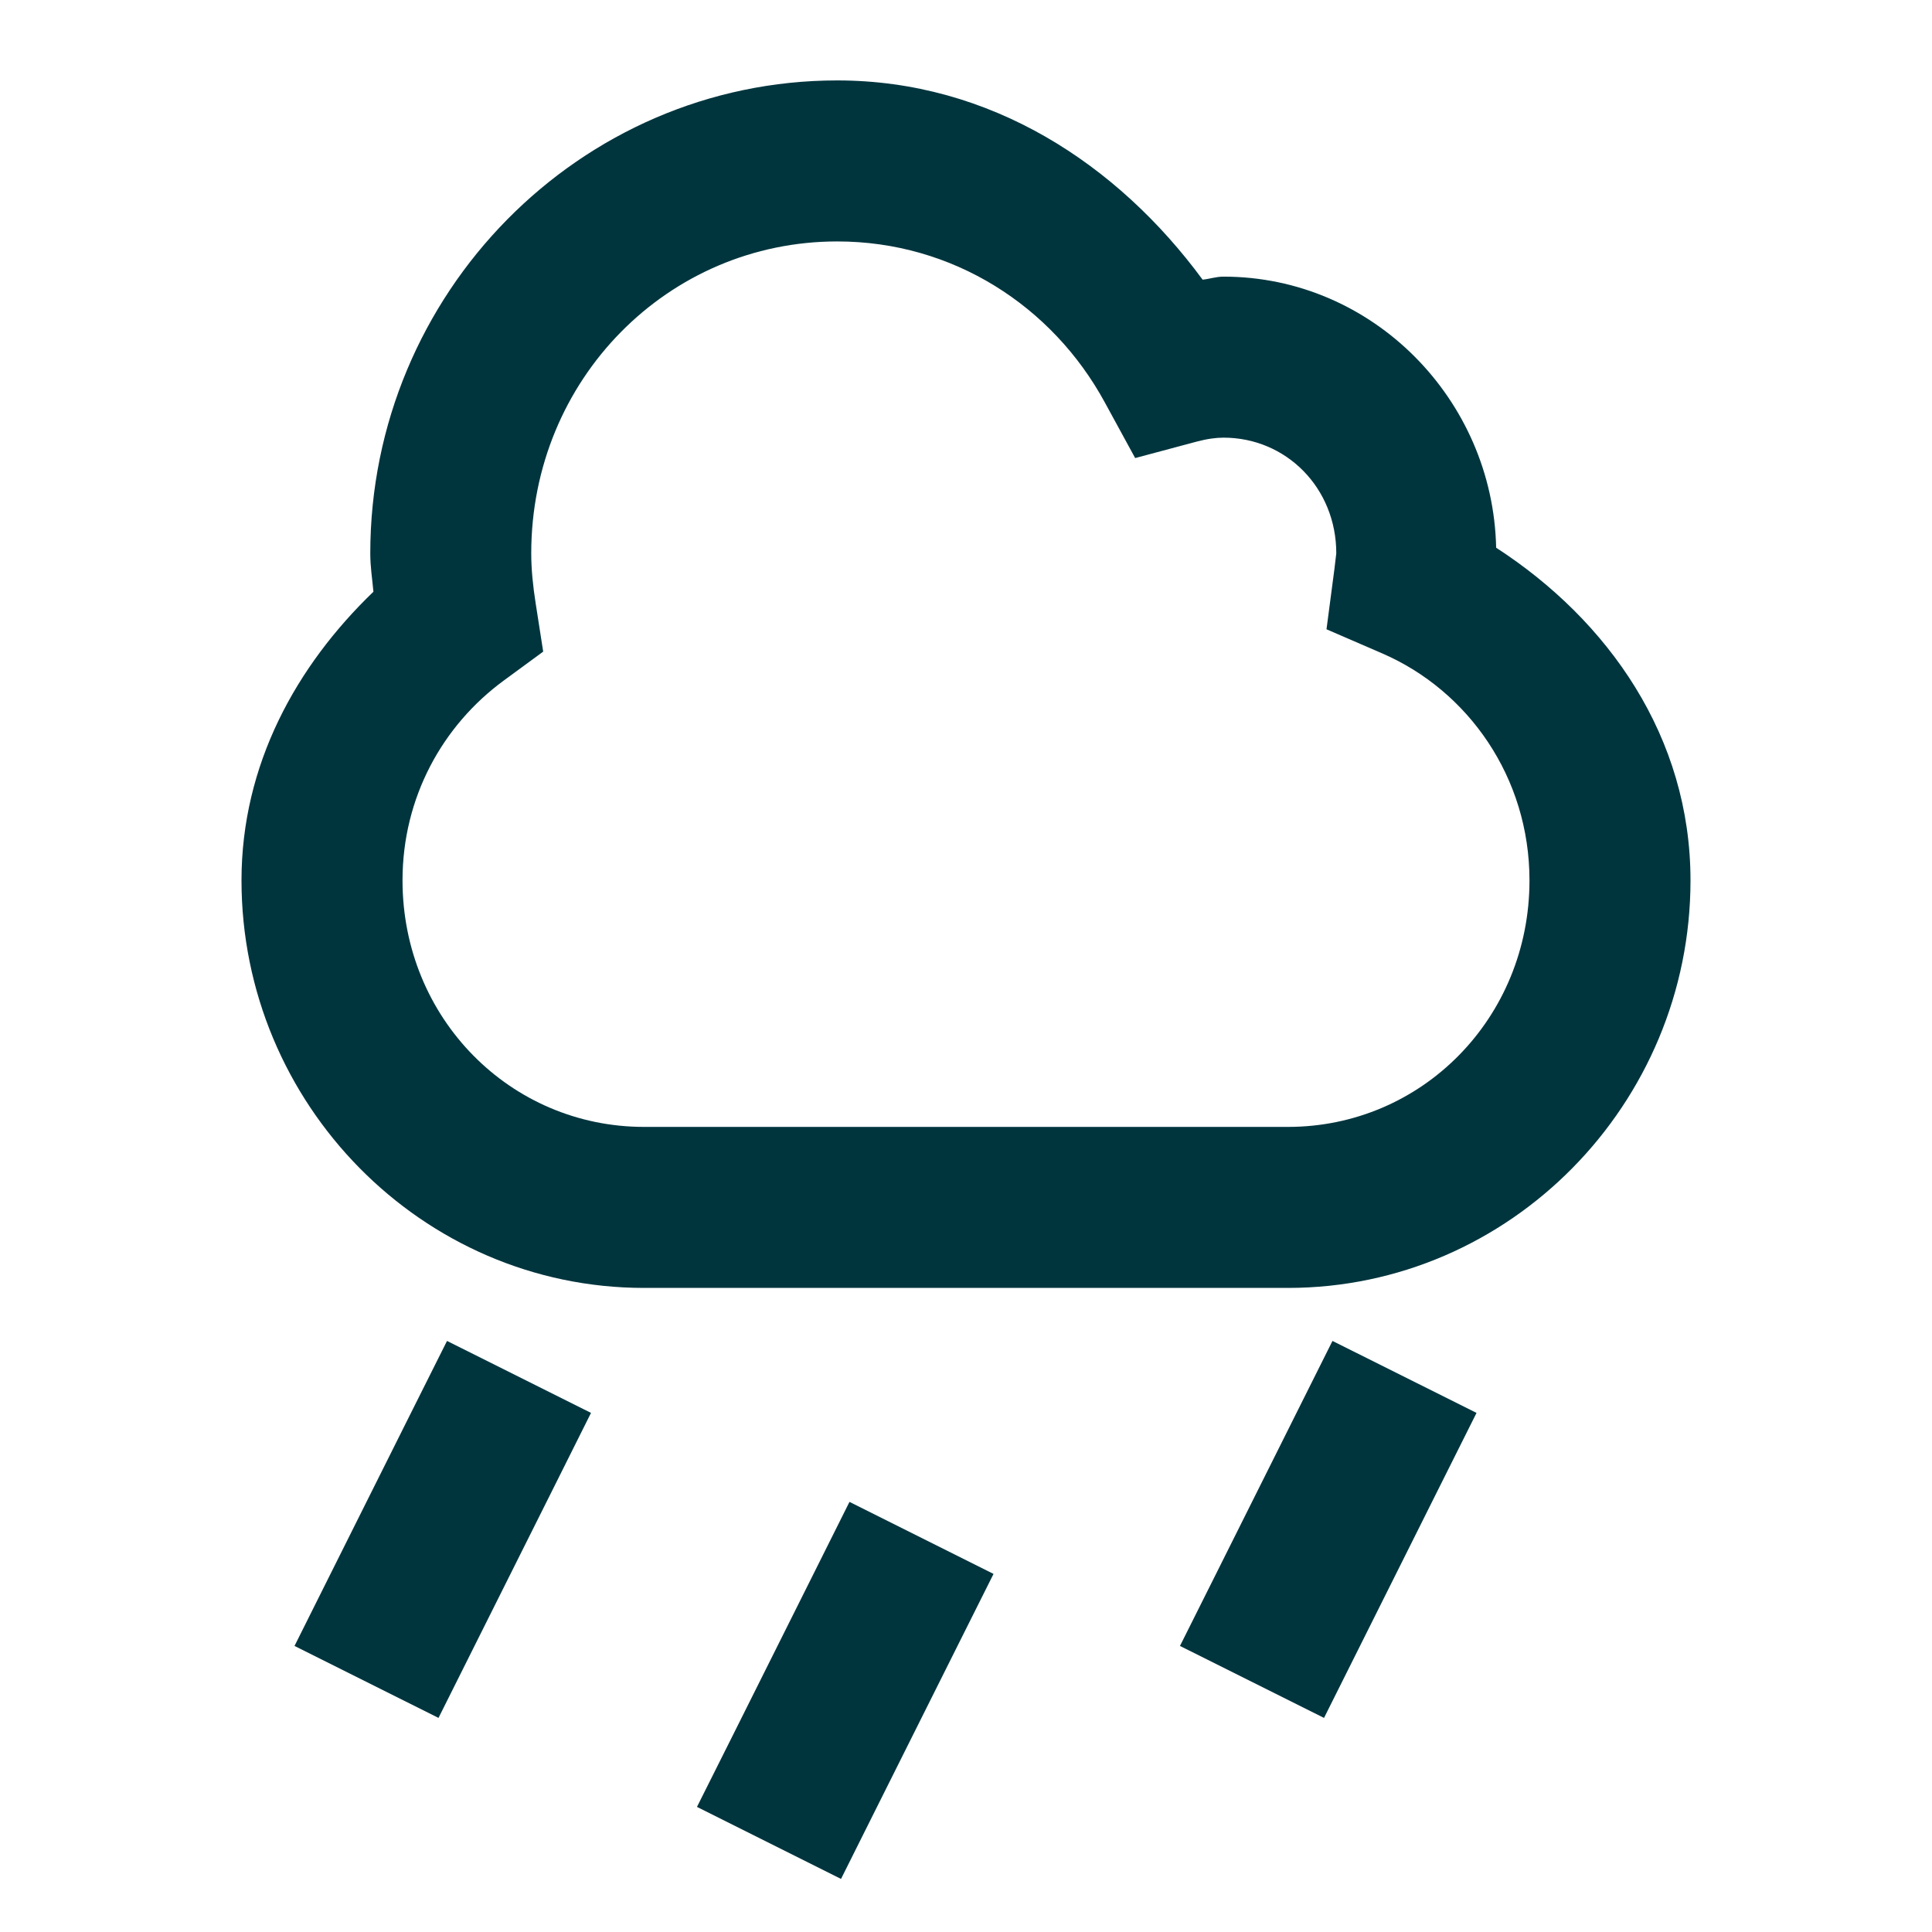 <svg width="32" height="32" viewBox="0 0 32 32" fill="none" xmlns="http://www.w3.org/2000/svg">
<path d="M13.867 1.332C9.602 1.332 6.133 4.865 6.133 9.165C6.133 9.39 6.166 9.589 6.185 9.801C4.908 11.029 4 12.664 4 14.582C4 18.284 6.989 21.332 10.667 21.332H21.333C25.012 21.332 28 18.283 28 14.582C28 12.206 26.638 10.275 24.781 9.072C24.729 6.612 22.733 4.582 20.266 4.582C20.136 4.582 20.041 4.62 19.919 4.632C18.51 2.717 16.404 1.332 13.867 1.332ZM13.867 3.999C15.782 3.999 17.431 5.069 18.299 6.665L18.802 7.587L19.815 7.316C19.995 7.268 20.14 7.249 20.266 7.249C21.302 7.249 22.133 8.08 22.133 9.165C22.133 9.169 22.124 9.251 22.102 9.426L21.971 10.423L22.893 10.822C24.317 11.438 25.333 12.876 25.333 14.582C25.333 16.865 23.548 18.665 21.333 18.665H10.667C8.453 18.665 6.667 16.865 6.667 14.582C6.667 13.207 7.331 12.015 8.344 11.272L8.997 10.793L8.872 9.991C8.827 9.704 8.799 9.43 8.799 9.165C8.799 6.284 11.066 3.999 13.867 3.999ZM7.404 22.21L6.807 23.402L5.474 26.069L4.878 27.262L7.263 28.454L7.859 27.262L9.193 24.595L9.789 23.402L7.404 22.21ZM22.07 22.21L21.474 23.402L20.141 26.069L19.544 27.262L21.93 28.454L22.526 27.262L23.859 24.595L24.456 23.402L22.07 22.21ZM14.07 24.876L13.474 26.069L12.141 28.736L11.544 29.928L13.93 31.121L14.526 29.928L15.859 27.262L16.456 26.069L14.07 24.876Z" fill="#01353E"/>
</svg>
